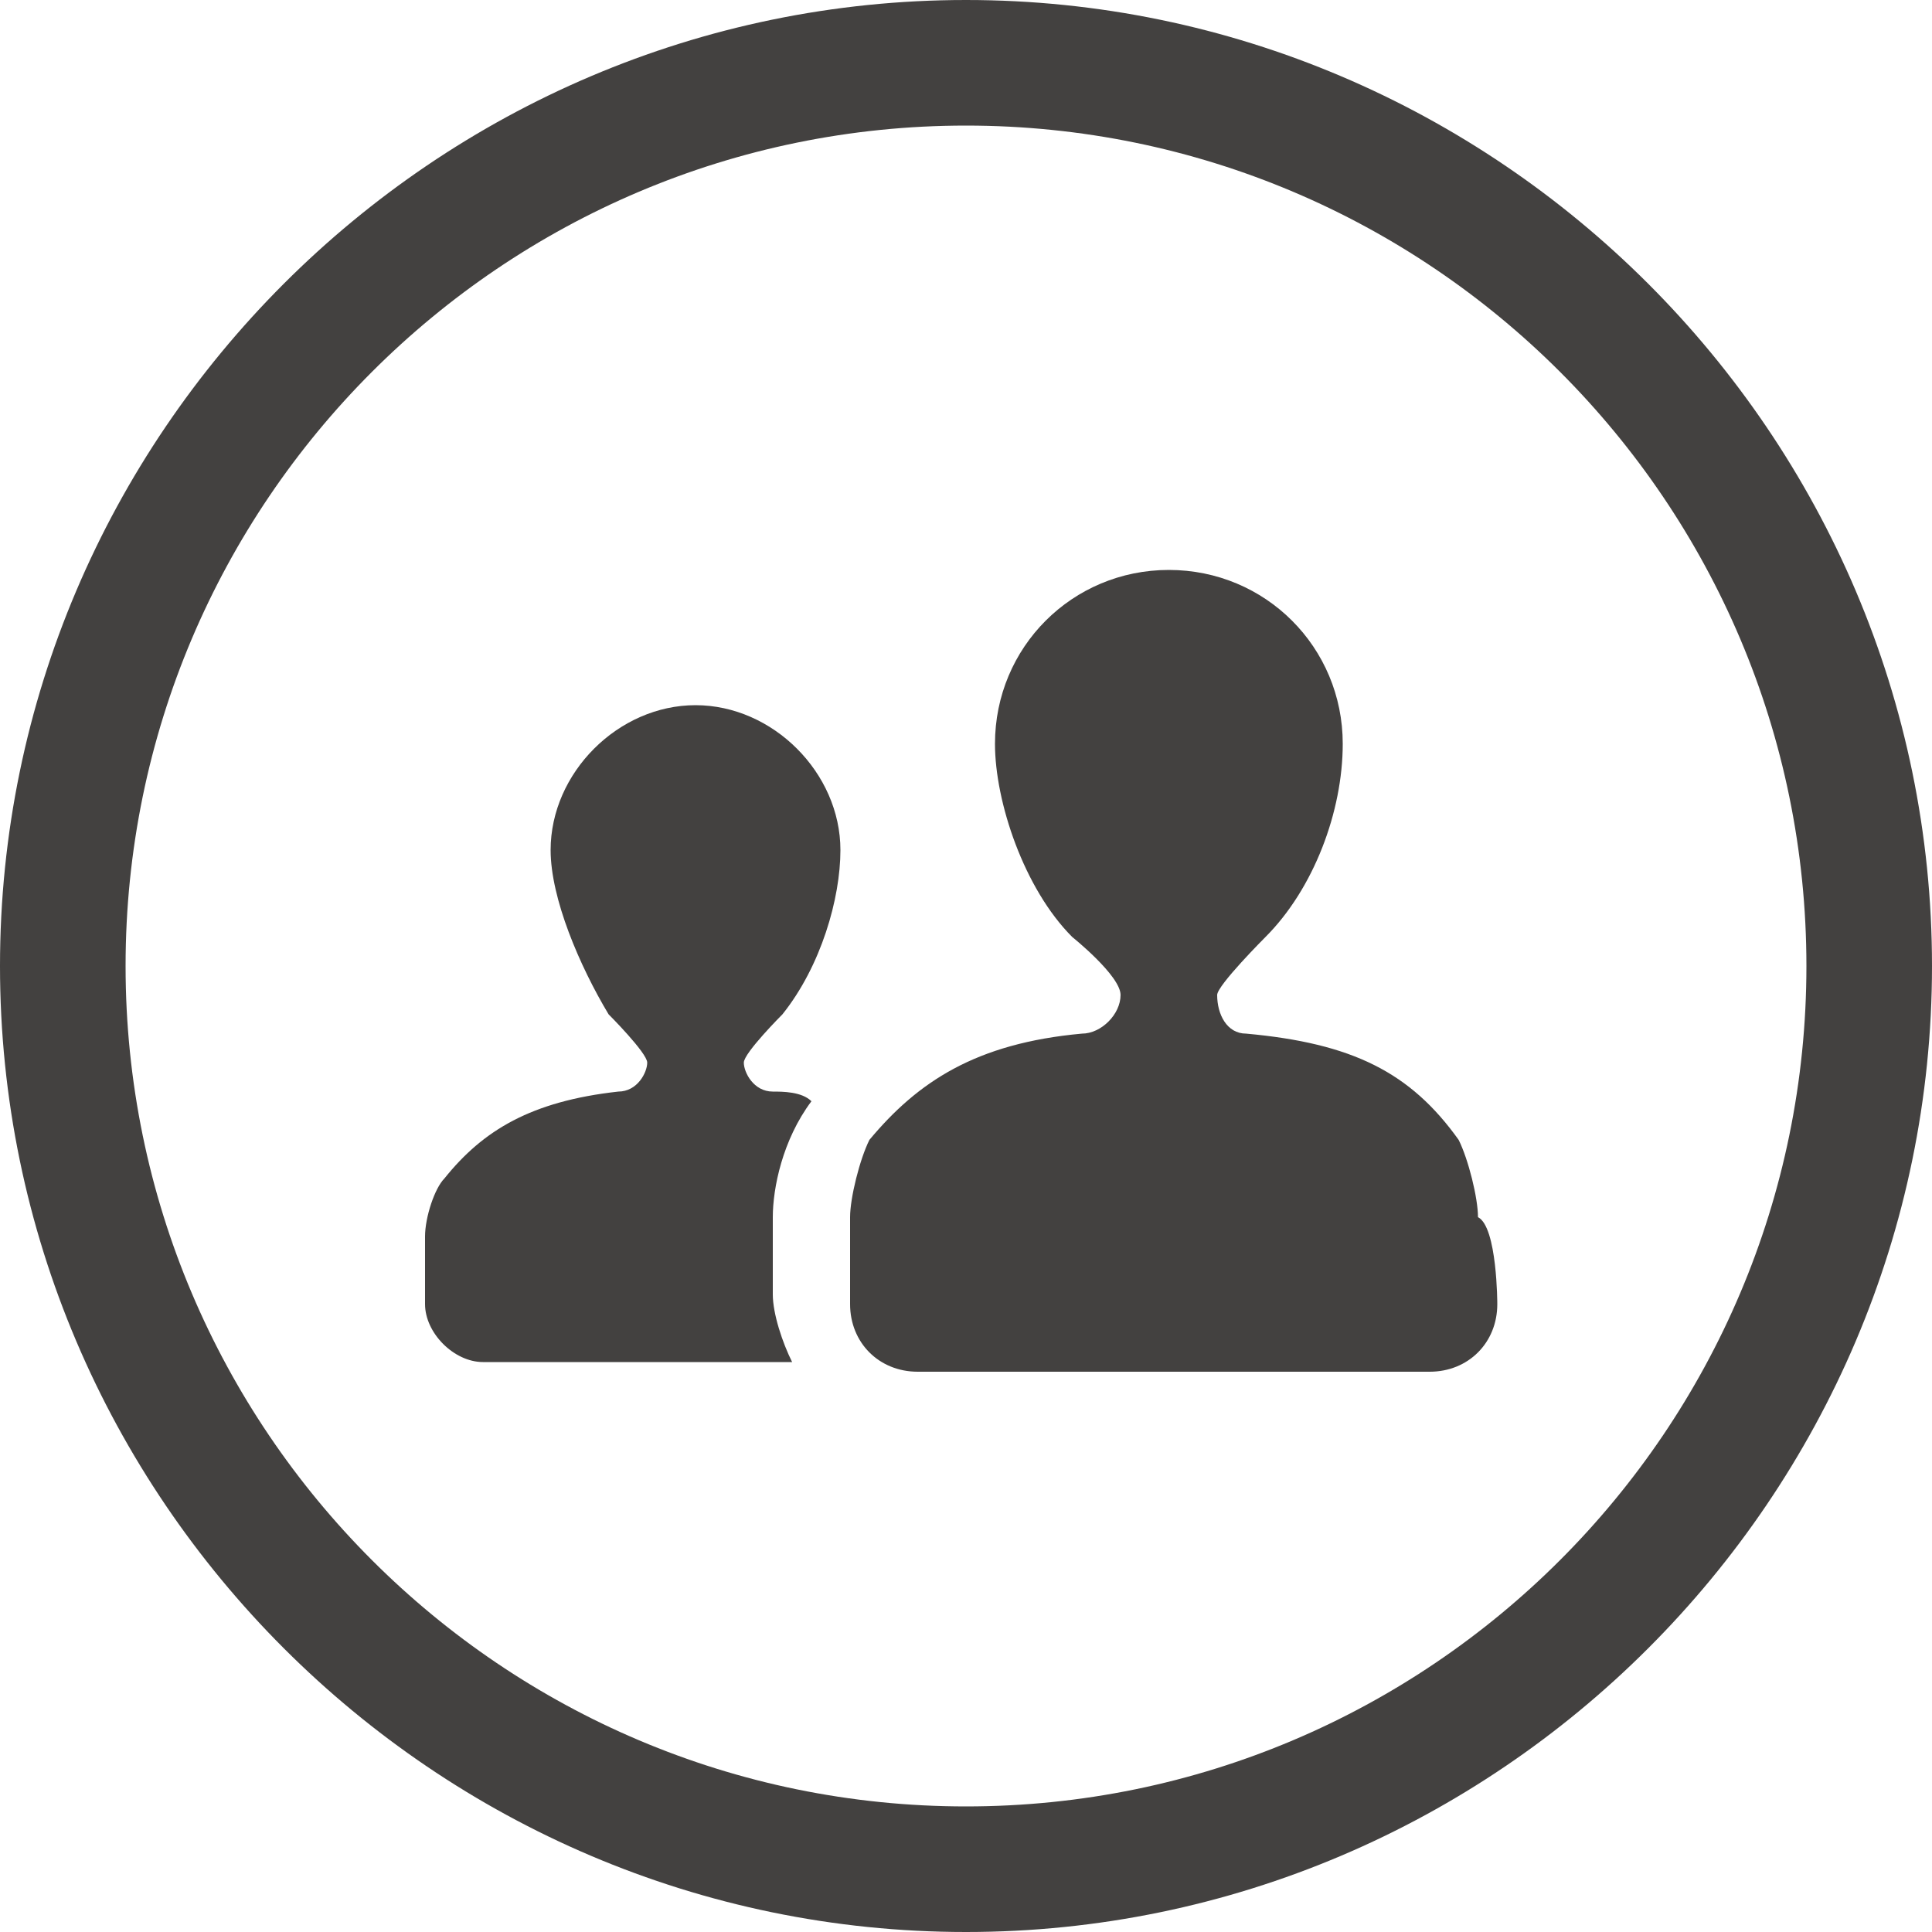 <?xml version="1.0" encoding="utf-8"?>
<!-- Generator: Adobe Illustrator 27.9.0, SVG Export Plug-In . SVG Version: 6.00 Build 0)  -->
<svg version="1.1" id="Capa_1" xmlns="http://www.w3.org/2000/svg" xmlns:xlink="http://www.w3.org/1999/xlink" x="0px" y="0px"
	 viewBox="0 0 20 20" style="enable-background:new 0 0 20 20;" xml:space="preserve">
<style type="text/css">
	.st0{fill:#434140;}
</style>
<g>
	<g>
		<path class="st0" d="M10,20C4.5,20,0,15.5,0,10C0,4.5,4.5,0,10,0c5.5,0,10,4.5,10,10C20,15.5,15.5,20,10,20z M10,1.3
			c-4.8,0-8.7,3.9-8.7,8.7c0,4.8,3.9,8.7,8.7,8.7c4.8,0,8.7-3.9,8.7-8.7C18.7,5.2,14.8,1.3,10,1.3z"/>
	</g>
	<path class="st0" d="M8,11.3c0.1,0,0.3,0,0.4,0.1C8.1,11.8,8,12.3,8,12.6l0,0l0,0c0,0.1,0,0.5,0,0.8c0,0.2,0.1,0.5,0.2,0.7H5
		c-0.3,0-0.6-0.3-0.6-0.6c0,0,0-0.7,0-0.7c0-0.2,0.1-0.5,0.2-0.6c0.4-0.5,0.9-0.8,1.8-0.9c0.2,0,0.3-0.2,0.3-0.3
		c0-0.1-0.4-0.5-0.4-0.5C6,10,5.7,9.3,5.7,8.8c0-0.8,0.7-1.5,1.5-1.5S8.7,8,8.7,8.8c0,0.5-0.2,1.2-0.6,1.7c0,0-0.4,0.4-0.4,0.5
		C7.7,11.1,7.8,11.3,8,11.3z M15.5,13.5c0,0.4-0.3,0.7-0.7,0.7H9.5c-0.4,0-0.7-0.3-0.7-0.7c0,0,0-0.8,0-0.9c0-0.2,0.1-0.6,0.2-0.8
		c0.5-0.6,1.1-1,2.2-1.1c0.2,0,0.4-0.2,0.4-0.4c0-0.2-0.5-0.6-0.5-0.6c-0.5-0.5-0.8-1.4-0.8-2c0-1,0.8-1.8,1.8-1.8
		c1,0,1.8,0.8,1.8,1.8c0,0.7-0.3,1.5-0.8,2c0,0-0.5,0.5-0.5,0.6c0,0.2,0.1,0.4,0.3,0.4c1.1,0.1,1.7,0.4,2.2,1.1
		c0.1,0.2,0.2,0.6,0.2,0.8C15.5,12.7,15.5,13.5,15.5,13.5z"/>
</g>
</svg>
